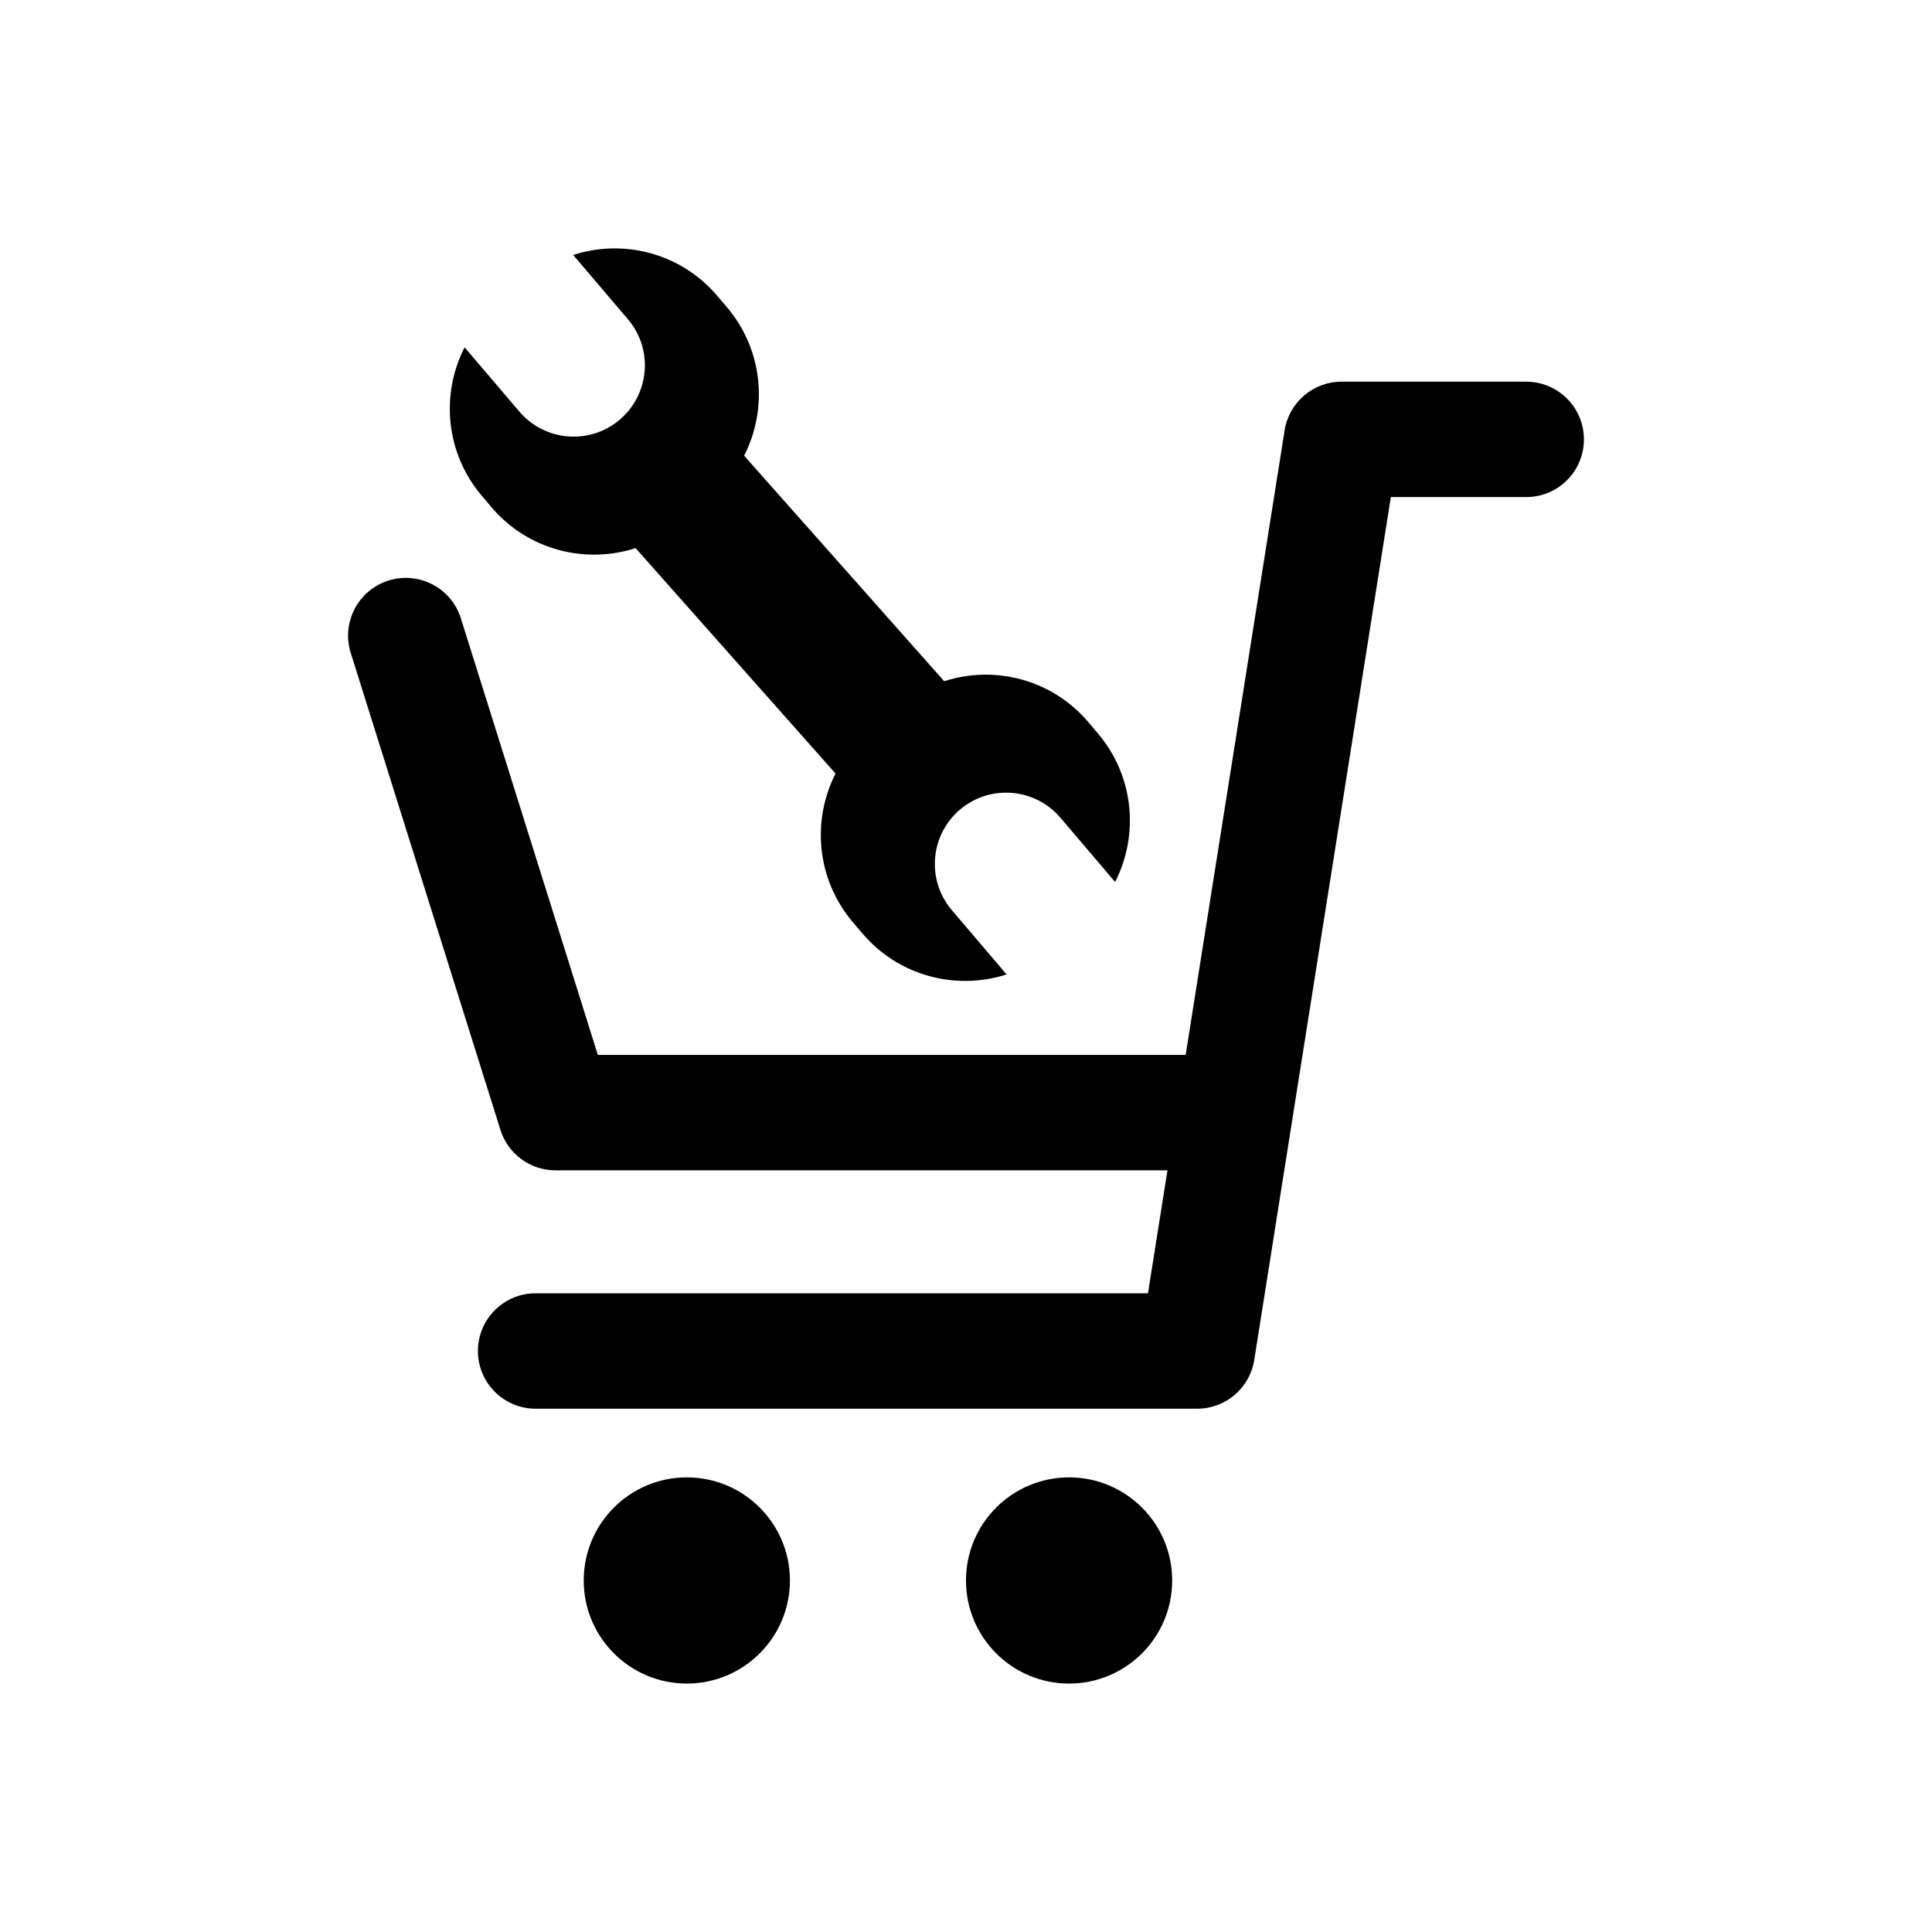 <?xml version="1.0" encoding="UTF-8"?>
<!-- Uploaded to: ICON Repo, www.iconrepo.com, Generator: ICON Repo Mixer Tools -->
<svg fill="#000000" width="800px" height="800px" version="1.1" viewBox="144 144 512 512" xmlns="http://www.w3.org/2000/svg">
 <g>
  <path d="m548.46 245.15h-48.93c-7.523 0-13.922 5.481-15.098 12.91l-26.219 165.5h-155.78l-36.301-115.7c-2.531-8.055-11.102-12.543-19.168-10.008-8.062 2.523-12.543 11.105-10.016 19.172l39.672 126.41c1.992 6.383 7.91 10.715 14.59 10.715h162.18l-5.168 32.59h-162.29c-8.441 0-15.281 6.848-15.281 15.289s6.848 15.293 15.281 15.293h175.35c7.527 0 13.926-5.477 15.102-12.91l36.203-228.68h35.871c8.453 0 15.293-6.848 15.293-15.289s-6.84-15.289-15.285-15.289z"/>
  <path d="m353.34 562.84c0 15.09-12.234 27.324-27.324 27.324-15.09 0-27.324-12.234-27.324-27.324s12.234-27.32 27.324-27.32c15.09 0 27.324 12.23 27.324 27.32"/>
  <path d="m454.64 562.84c0 15.09-12.234 27.324-27.324 27.324-15.09 0-27.32-12.234-27.32-27.324s12.23-27.32 27.32-27.32c15.09 0 27.324 12.23 27.324 27.32"/>
  <path d="m308.25 255.21c7.949-6.777 8.906-18.703 2.137-26.625l-14.488-17.023c13.328-4.309 28.527-0.516 38.156 10.82l2.559 2.988c9.629 11.32 10.953 26.93 4.586 39.391l53.016 59.77c13.34-4.316 28.52-0.531 38.176 10.809l2.519 2.977c9.66 11.332 10.988 26.965 4.602 39.41l-14.492-17.023c-6.769-7.934-18.676-8.902-26.629-2.137-7.945 6.769-8.906 18.707-2.133 26.645l14.492 17.023c-13.324 4.305-28.531 0.492-38.168-10.832l-2.551-2.984c-9.629-11.34-10.973-26.938-4.598-39.41l-52.996-59.75c-13.34 4.309-28.539 0.508-38.172-10.816l-2.535-3c-9.656-11.312-10.984-26.914-4.602-39.398l14.488 17.016c6.773 7.949 18.695 8.906 26.633 2.152z"/>
 </g>
</svg>
